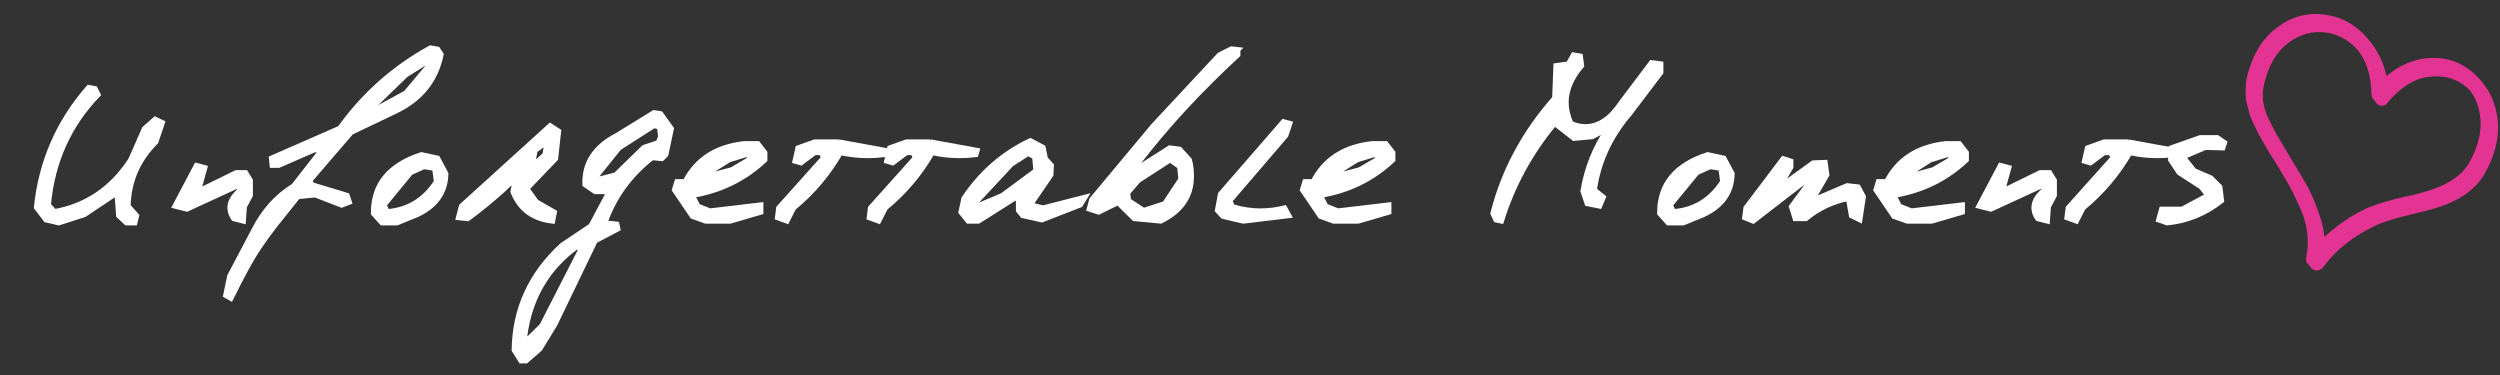 <svg xmlns="http://www.w3.org/2000/svg" id="Layer_1_copy_2" viewBox="0 0 500 75"><rect x="0" y="0" width="500" height="75" fill="#333333" stroke="none"/><defs><style>.cls-1{fill:#fff;stroke:#fff;stroke-miterlimit:10;}.cls-2{fill:#e33393;}</style></defs><path class="cls-2" d="M463.73,54.04c-.24.07-.47.08-.72.03-.38-.1-.69-.31-.93-.64-.24-.33-.33-.69-.28-1.09.6-3,.38-5.9-.67-8.69-1.05-2.79-2.71-6.01-4.99-9.67-.06-.13-.4-.68-1.03-1.66-.63-.98-1.01-1.57-1.11-1.77-.11-.2-.42-.75-.95-1.67-.53-.91-.87-1.53-1-1.84-.14-.32-.41-.88-.82-1.7-.41-.81-.67-1.44-.76-1.86-.09-.43-.24-1.01-.45-1.74-.21-.73-.32-1.36-.32-1.89,0-.52,0-1.11.02-1.75.02-.64.09-1.26.21-1.84,1.08-4.49,3.09-7.82,6.04-10.01,2.9-2.21,6.09-3.07,9.56-2.6,2.98.39,5.58,1.69,7.79,3.91,2.19,2.27,3.59,5.17,4.19,8.69,2.77-2.41,5.71-3.72,8.82-3.91,3.06-.21,5.76.56,8.1,2.31,2.71,2,4.38,4.82,4.99,8.46.61,3.64-.18,7.45-2.37,11.45-1.84,3.35-5.34,5.77-10.51,7.24-1,.29-2.34.63-4,1.02-1.61.36-3,.73-4.19,1.1-1.23.35-2.33.76-3.3,1.22-4.5,2.15-7.95,4.9-10.36,8.24-.23.33-.55.54-.96.64ZM474.86,19.62c-.04-3.77-1-6.82-2.89-9.12-1.89-2.31-4.16-3.64-6.82-4-2.65-.36-5.16.34-7.52,2.11-2.36,1.76-3.97,4.54-4.83,8.33-.25,1.05-.31,2.13-.18,3.26.13,1.12.53,2.38,1.19,3.76.66,1.38,1.27,2.55,1.84,3.5l2.51,4.19c.18.33.34.6.47.81,1.31,2.13,2.3,3.8,2.98,5.01.71,1.38,1.44,3.1,2.17,5.16.73,2.06,1.14,4.05,1.23,5.96,2.48-2.47,5.4-4.52,8.75-6.13,1.07-.47,2.29-.91,3.65-1.31,1.36-.41,2.89-.8,4.58-1.18,1.69-.38,2.92-.68,3.69-.91,4.42-1.29,7.37-3.28,8.83-5.94,1.85-3.4,2.54-6.55,2.06-9.46-.48-2.9-1.75-5.13-3.81-6.66-2.03-1.48-4.43-2.01-7.2-1.61-2.77.4-5.4,2.05-7.89,4.94-.26.53-.7.8-1.34.81-.37.01-.69-.13-.97-.42-.28-.29-.44-.65-.48-1.09Z"></path><path class="cls-2" d="M463.15,53.31c-.24.07-.47.08-.72.03-.38-.1-.69-.31-.93-.64-.24-.33-.33-.69-.28-1.09.6-3,.38-5.9-.67-8.69-1.05-2.79-2.71-6.01-4.99-9.67-.06-.13-.4-.68-1.03-1.66-.63-.98-1.01-1.57-1.11-1.77-.11-.2-.42-.75-.95-1.67-.53-.91-.87-1.53-1-1.84-.14-.32-.41-.88-.82-1.7-.41-.81-.67-1.44-.76-1.86-.09-.43-.24-1.01-.45-1.74-.21-.73-.32-1.36-.32-1.89,0-.52,0-1.11.02-1.75.02-.64.09-1.26.21-1.84,1.08-4.49,3.09-7.82,6.04-10.01,2.9-2.21,6.09-3.07,9.56-2.6,2.98.39,5.58,1.69,7.79,3.91,2.19,2.27,3.59,5.17,4.19,8.69,2.77-2.41,5.71-3.72,8.82-3.91,3.06-.21,5.76.56,8.1,2.31,2.71,2,4.38,4.82,4.99,8.46.61,3.64-.18,7.45-2.37,11.45-1.84,3.35-5.34,5.77-10.51,7.24-1,.29-2.34.63-4,1.02-1.61.36-3,.73-4.19,1.1-1.23.35-2.33.76-3.3,1.22-4.5,2.15-7.95,4.9-10.36,8.24-.23.33-.55.54-.96.64ZM474.28,18.89c-.04-3.77-1-6.82-2.89-9.12-1.89-2.31-4.16-3.64-6.82-4-2.65-.36-5.16.34-7.52,2.11-2.36,1.76-3.97,4.54-4.83,8.33-.25,1.05-.31,2.13-.18,3.26.13,1.12.53,2.38,1.19,3.76.66,1.38,1.27,2.55,1.84,3.5l2.51,4.19c.18.33.34.6.47.81,1.31,2.13,2.3,3.8,2.98,5.01.71,1.38,1.44,3.1,2.17,5.16.73,2.06,1.14,4.05,1.23,5.96,2.48-2.47,5.4-4.52,8.75-6.13,1.07-.47,2.29-.91,3.65-1.31,1.36-.41,2.89-.8,4.58-1.18,1.69-.38,2.92-.68,3.69-.91,4.42-1.29,7.37-3.28,8.83-5.94,1.85-3.4,2.54-6.55,2.06-9.46-.48-2.9-1.75-5.13-3.81-6.66-2.03-1.48-4.43-2.01-7.2-1.61-2.77.4-5.4,2.05-7.89,4.94-.26.53-.7.8-1.34.81-.37.01-.69-.13-.97-.42-.28-.29-.44-.65-.48-1.09Z"></path><path class="cls-1" d="M19.03,17.73l.6,1.2c-5.83,6.03-9.15,13.38-9.95,22.05l1.2,1.35c6.43-1.17,11.52-4.62,15.25-10.35l2.75-6.25,2.15-1.9,1.45.7-1.3,3.85c-3.6,3.6-5.45,7.88-5.55,12.85l1.7,1.9-.35,1.45h-1.7l-1.55-1.45-.35-4.55-6.5,4.35-5.15,1.65-2.55-.6-1.9-2.5c.93-9.13,4.42-17.13,10.45-24l1.3.25Z"></path><path class="cls-1" d="M40.98,33.53l-1.3,4.7,7.55-3.7h1.9l.95,1.55v3l-1.2,2.25-.2,2.9-1.95-.5c-.5-.73-.75-1.47-.75-2.2,0-1.2.7-2.38,2.1-3.55l-.5-.85-10.2,4.7-2.4-.6,4.3-8.15,1.7.45Z"></path><path class="cls-1" d="M87.53,9.83l.7,1.05c-1.03,5.13-4.03,8.9-9,11.3l-9,4.3-8.25,9.6.35.85,7.1,2.15.45,1.35-1.55.6-5.3-2.05-3.45.35c-1.7,2.1-3.13,3.89-4.3,5.38-1.17,1.48-2.23,2.92-3.18,4.32-.95,1.4-1.88,2.92-2.77,4.55-.9,1.63-1.95,3.67-3.15,6.1l-1.05-.6.8-3.85,4.9-9.3c.93-1.83,2.05-3.48,3.35-4.95,1.3-1.47,2.82-2.73,4.55-3.8l5.15-6.6v-.6h-1.05l-7.1,3.1h-1.3l-.15-1.45,13.7-6c4.8-6.7,10.83-12.05,18.1-16.05l1.45.25ZM73.73,22.63l7.45-4.05,4.65-5.55-.6-.6-4.05,2.55-7.45,7.2v.45Z"></path><path class="cls-1" d="M87.53,31.63l1.65,3.1c-.07,3.7-1.98,6.43-5.75,8.2l-4.05,1.65h-3l-1.7-1.9v-.15c0-5.67,3.2-9.53,9.6-11.6l3.25.7ZM82.13,34.53l-5.3,6.45.6,1.35c4.2-.33,7.48-2.33,9.85-6l-.35-2.65-2.15-.35-2.65,1.2Z"></path><path class="cls-1" d="M111.73,26.23l-.6,5.5-5.75,6,1.9,2.65,3.6,2.05-.35,1.8c-3.93-.43-6.58-2.4-7.95-5.9l.4-1.9,6-5.5.45-2.55-2.4,1.7-.35,1.9c-4,4.33-8.37,8.25-13.1,11.75l-1.9-.2.6-2.3,17.75-16.1,1.7,1.1Z"></path><path class="cls-1" d="M132.13,22.73l2.15,3-1.1,5.2-.8.8-1.95-.2c-4.47,3.5-7.62,7.85-9.45,13.05l2.4.25.2.95-4.55,2.4-8.05,16.7-3,4.9-2.75,2.4h-1.05l-1.35-2.15c.1-8.23,3.3-15.23,9.6-21l5.75-3.85,3.25-6.1v-.75h-2.4l-2.05-1.4c-.17-4.27,1.97-7.55,6.4-9.85l7.4-4.55,1.35.2ZM104.98,68.48l3.4-3.35,7.8-15.25-.75-.6c-5.93,4.3-9.42,10.22-10.45,17.75v1.45ZM123.83,29.58l-4.55,5.65.5.6,3.35-.85,5.65-5.5,2.85-.95.5-1.2-.25-1.95-1.1-.25-6.95,4.45Z"></path><path class="cls-1" d="M151.58,28.73l1.4,1.8v1.45c-4.03,3.8-8.87,6.17-14.5,7.1l1.1,2.15,2.4.95,10.2-1.2v1.45l-6.15,1.8h-4.9l-2.65-.95-3.6-5.3.5-1.65h1.65c2.27-4.43,6.18-6.97,11.75-7.6h2.8ZM145.78,31.98l-5.15,3.25v.25l5.75-1.55,4.35-2.55-1.55-.45-3.4,1.05Z"></path><path class="cls-1" d="M167.73,28.38l9.35,1.7-.25.85c-.57.07-1.11.12-1.62.15-.52.03-1.06.05-1.62.05-1.87,0-3.7-.2-5.5-.6-2.43,4.23-5.55,7.92-9.35,11.05l-1.35,2.65-1.9-.7.25-1.95,9-10.05-.5-1h-1.3l-2.75,2.05-1.2-.35.6-2.65,3.35-1.2h4.8Z"></path><path class="cls-1" d="M186.08,28.38l9.35,1.7-.25.85c-.57.07-1.11.12-1.62.15-.52.03-1.06.05-1.62.05-1.87,0-3.7-.2-5.5-.6-2.43,4.23-5.55,7.92-9.35,11.05l-1.35,2.65-1.9-.7.25-1.95,9-10.05-.5-1h-1.3l-2.75,2.05-1.2-.35.6-2.65,3.35-1.2h4.8Z"></path><path class="cls-1" d="M208.63,29.48l.45,2.25,1.2,1.35-.1,1.9-4.1,6,2.55.6,8.4-2.15-.95,1.55-7.7,3-3.85-.85-.85-1.05v-2.4h-.8l-7.2,4.55h-2.05l-1.45-1.8.6-2.75c3.47-5.17,7.9-9.02,13.3-11.55l2.55,1.35ZM202.28,32.83l-7.35,7.9.25.6,5.3-2.25,6.7-4.95-.25-2.75-1.3-.7-3.35,2.15Z"></path><path class="cls-1" d="M247.58,9.93v1.05c-3.7,3.4-7.23,6.91-10.58,10.52-3.35,3.62-6.54,7.39-9.57,11.33l.6.5,5.9-3.75,2,.25,1.95,2.15c.17.57.28,1.12.33,1.67.05.55.08,1.09.08,1.62,0,3.97-2.05,6.95-6.15,8.95l-5.3-.5-3.25-3.2-3.85,1.9-1.9-.6.5-1.9,12.35-14.8,13.2-14.15,2.4-1.2,1.3.15ZM227.68,36.08l-2.15,2.5.2,1.55,3,1.95,4.2-1.35,3.25-4.9-.25-2.5-1.9-1.35-6.35,4.1Z"></path><path class="cls-1" d="M257.98,24.68l-.8,2.4-11.2,13.05.5,1.2c1.9.57,3.77.85,5.6.85,1.57,0,3.18-.2,4.85-.6l.85,1.55-9.15,1.1-4.05-.95-1.1-1.2.6-3.25,12.6-14.5,1.3.35Z"></path><path class="cls-1" d="M277.18,28.73l1.4,1.8v1.45c-4.03,3.8-8.87,6.17-14.5,7.1l1.1,2.15,2.4.95,10.2-1.2v1.45l-6.15,1.8h-4.9l-2.65-.95-3.6-5.3.5-1.65h1.65c2.27-4.43,6.18-6.97,11.75-7.6h2.8ZM271.38,31.98l-5.15,3.25v.25l5.75-1.55,4.35-2.55-1.55-.45-3.4,1.05Z"></path><path class="cls-1" d="M316.08,11.23l.25,1.9c-2.07,2.43-3.1,4.88-3.1,7.35,0,1.33.32,2.73.95,4.2.97.43,1.93.65,2.9.65,2.67,0,5.07-1.62,7.2-4.85l6-7.95,1.9.25v1.7l-6.25,8.25c-3.9,4.53-6.25,9.62-7.05,15.25l1.8,1.45-.75,1.8-2.5-.5-.85-2.5c.77-4.6,2.45-8.8,5.05-12.6l-3.15,1.7-3.7.35-3.85-3c-4.87,5.87-8.42,12.38-10.65,19.55l-1.1-.25-.6-1.3c2.13-8.47,6.25-16.15,12.35-23.05l.25-6.5,2.5-.35,1-1.8,1.4.25Z"></path><path class="cls-1" d="M344.78,31.63l1.65,3.1c-.07,3.7-1.98,6.43-5.75,8.2l-4.05,1.65h-3l-1.7-1.9v-.15c0-5.67,3.2-9.53,9.6-11.6l3.25.7ZM339.38,34.53l-5.3,6.45.6,1.35c4.2-.33,7.48-2.33,9.85-6l-.35-2.65-2.15-.35-2.65,1.2Z"></path><path class="cls-1" d="M358.18,32.23v1.2l-2.4,4.1,6.85-4.95,2.4-.1.35,2.5-3,5.15,7.05-3,2.2.25,1.05,1.95-.7,4.65-1.7-.85-.6-3.45c-3.23.67-6.07,2.02-8.5,4.05h-2.15l-.75-2.4,3.25-4.4-.35-.85-10.55,8.15-1.7-.7.25-1.95,7.45-9.85,1.55.5Z"></path><path class="cls-1" d="M391.88,28.73l1.4,1.8v1.45c-4.03,3.8-8.87,6.17-14.5,7.1l1.1,2.15,2.4.95,10.2-1.2v1.45l-6.15,1.8h-4.9l-2.65-.95-3.6-5.3.5-1.65h1.65c2.27-4.43,6.18-6.97,11.75-7.6h2.8ZM386.08,31.98l-5.15,3.25v.25l5.75-1.55,4.35-2.55-1.55-.45-3.4,1.05Z"></path><path class="cls-1" d="M401.78,33.53l-1.3,4.7,7.55-3.7h1.9l.95,1.55v3l-1.2,2.25-.2,2.9-1.95-.5c-.5-.73-.75-1.47-.75-2.2,0-1.2.7-2.38,2.1-3.55l-.5-.85-10.2,4.7-2.4-.6,4.3-8.15,1.7.45Z"></path><path class="cls-1" d="M425.62,28.38l9.35,1.7-.25.85c-.57.07-1.11.12-1.62.15-.52.03-1.06.05-1.62.05-1.87,0-3.7-.2-5.5-.6-2.43,4.23-5.55,7.92-9.35,11.05l-1.35,2.65-1.9-.7.25-1.95,9-10.05-.5-1h-1.3l-2.75,2.05-1.2-.35.6-2.65,3.35-1.2h4.8Z"></path><path class="cls-1" d="M443.47,27.53l1.45,1-.35,1.05-3.5-.1-4.45,1.9,2.2,2.75,3.35,1.45,1.8,1.8.35,2.75c-3.23,2.57-6.87,4.05-10.9,4.45l-1.7-.6.6-2.15h4.1l5.15-2.75-1.35-1.7-4.4-2.85-1.7-2.55.1-2.4,5.8-2.05h3.45Z"></path></svg>